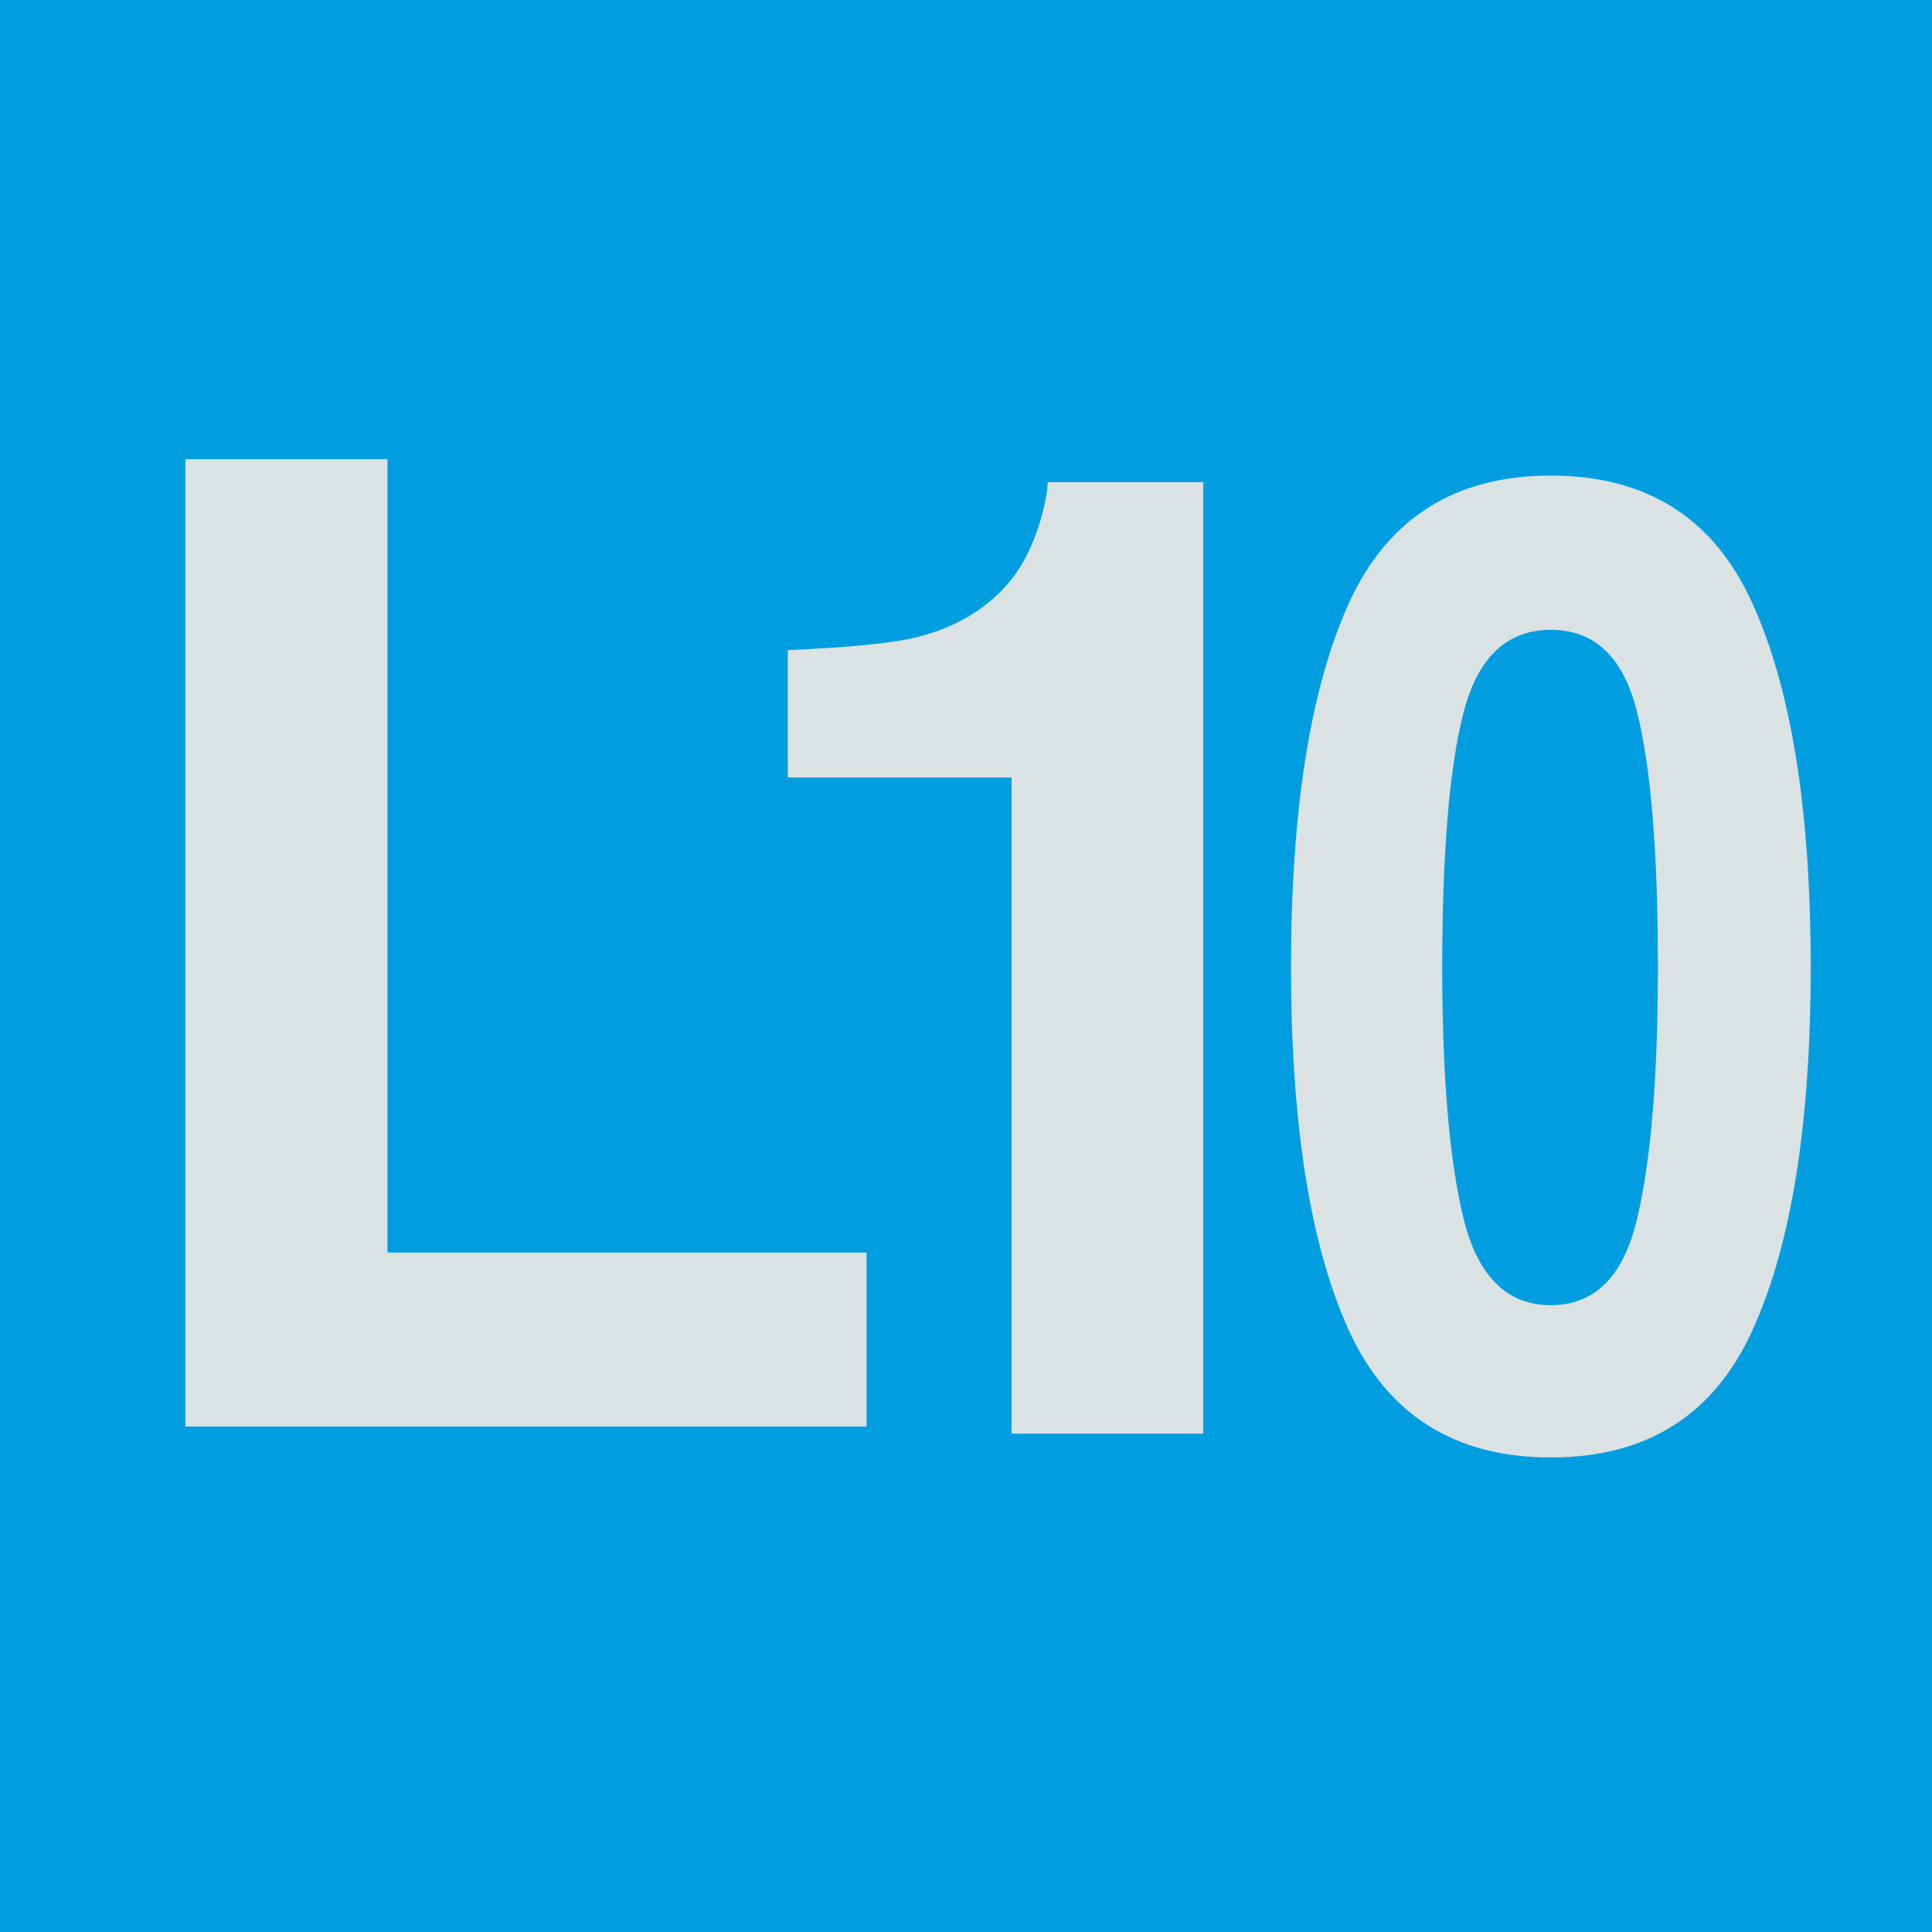 <?xml version="1.0" encoding="UTF-8" standalone="no"?>
<!-- Created with Inkscape (http://www.inkscape.org/) -->
<svg
   xmlns:dc="http://purl.org/dc/elements/1.1/"
   xmlns:cc="http://creativecommons.org/ns#"
   xmlns:rdf="http://www.w3.org/1999/02/22-rdf-syntax-ns#"
   xmlns:svg="http://www.w3.org/2000/svg"
   xmlns="http://www.w3.org/2000/svg"
   xmlns:sodipodi="http://sodipodi.sourceforge.net/DTD/sodipodi-0.dtd"
   xmlns:inkscape="http://www.inkscape.org/namespaces/inkscape"
   width="46"
   height="46"
   id="svg2"
   sodipodi:version="0.32"
   inkscape:version="0.46"
   version="1.0"
   sodipodi:docname="L10.svg"
   inkscape:output_extension="org.inkscape.output.svg.inkscape">
  <defs
     id="defs4">
    <inkscape:perspective
       sodipodi:type="inkscape:persp3d"
       inkscape:vp_x="0 : 526.18109 : 1"
       inkscape:vp_y="0 : 1000 : 0"
       inkscape:vp_z="744.09448 : 526.18109 : 1"
       inkscape:persp3d-origin="372.04724 : 350.78739 : 1"
       id="perspective10" />
    <inkscape:perspective
       id="perspective3219"
       inkscape:persp3d-origin="372.04724 : 350.78739 : 1"
       inkscape:vp_z="744.09448 : 526.18109 : 1"
       inkscape:vp_y="0 : 1000 : 0"
       inkscape:vp_x="0 : 526.18109 : 1"
       sodipodi:type="inkscape:persp3d" />
    <inkscape:perspective
       id="perspective3277"
       inkscape:persp3d-origin="372.04724 : 350.78739 : 1"
       inkscape:vp_z="744.09448 : 526.18109 : 1"
       inkscape:vp_y="0 : 1000 : 0"
       inkscape:vp_x="0 : 526.18109 : 1"
       sodipodi:type="inkscape:persp3d" />
    <inkscape:perspective
       id="perspective3377"
       inkscape:persp3d-origin="372.04724 : 350.78739 : 1"
       inkscape:vp_z="744.09448 : 526.18109 : 1"
       inkscape:vp_y="0 : 1000 : 0"
       inkscape:vp_x="0 : 526.18109 : 1"
       sodipodi:type="inkscape:persp3d" />
    <inkscape:perspective
       id="perspective3478"
       inkscape:persp3d-origin="372.04724 : 350.78739 : 1"
       inkscape:vp_z="744.09448 : 526.18109 : 1"
       inkscape:vp_y="0 : 1000 : 0"
       inkscape:vp_x="0 : 526.18109 : 1"
       sodipodi:type="inkscape:persp3d" />
  </defs>
  <sodipodi:namedview
     id="base"
     pagecolor="#ffffff"
     bordercolor="#666666"
     borderopacity="1.0"
     gridtolerance="10000"
     guidetolerance="10"
     objecttolerance="10"
     inkscape:pageopacity="0.0"
     inkscape:pageshadow="2"
     inkscape:zoom="5.8369565"
     inkscape:cx="27.18451"
     inkscape:cy="26.654812"
     inkscape:document-units="px"
     inkscape:current-layer="capa1"
     showgrid="false"
     showborder="true"
     inkscape:window-width="1280"
     inkscape:window-height="752"
     inkscape:window-x="0"
     inkscape:window-y="0" />
  <g
     inkscape:label="Capa 1"
     inkscape:groupmode="layer"
     id="capa1">
    <rect
       style="opacity:1;fill:#009ee0;fill-opacity:1;fill-rule:nonzero;stroke:none;stroke-opacity:0"
       id="rect2383"
       width="81.772"
       height="55.605"
       x="-15.506"
       y="-4.638" />
    <path
       style="font-size:32px;font-style:normal;font-variant:normal;font-weight:normal;font-stretch:normal;text-align:start;line-height:125%;writing-mode:lr-tb;text-anchor:start;fill:#dbe2e3;fill-opacity:1;stroke:none;stroke-width:1px;stroke-linecap:butt;stroke-linejoin:miter;stroke-opacity:1;font-family:Helvetica;-inkscape-font-specification:Helvetica"
       d="M 4.414,10.933 L 9.226,10.933 L 9.226,29.823 L 20.632,29.823 L 20.632,33.964 L 4.414,33.964 L 4.414,10.933"
       id="text3225" />
    <path
       style="font-size:32px;font-style:normal;font-variant:normal;font-weight:normal;font-stretch:normal;text-align:start;line-height:125%;writing-mode:lr-tb;text-anchor:start;fill:#dbe2e3;fill-opacity:1;stroke:none;stroke-width:1px;stroke-linecap:butt;stroke-linejoin:miter;stroke-opacity:1;font-family:Helvetica;-inkscape-font-specification:Helvetica"
       d="M 18.757,18.51 L 18.757,15.479 C 20.164,15.416 21.148,15.323 21.71,15.198 C 22.606,15 23.335,14.604 23.898,14.01 C 24.283,13.604 24.575,13.062 24.773,12.385 C 24.888,11.979 24.945,11.677 24.945,11.479 L 28.648,11.479 L 28.648,34.135 L 24.085,34.135 L 24.085,18.51 L 18.757,18.51"
       id="text3383" />
    <path
       transform="scale(0.89,1.124)"
       style="font-size:28.472px;font-style:normal;font-variant:normal;font-weight:normal;font-stretch:normal;text-align:start;line-height:125%;writing-mode:lr-tb;text-anchor:start;fill:#dbe2e3;fill-opacity:1;stroke:none;stroke-width:1px;stroke-linecap:butt;stroke-linejoin:miter;stroke-opacity:1;font-family:Helvetica;-inkscape-font-specification:Helvetica"
       d="M 38.583,20.487 C 38.583,22.804 38.773,24.579 39.153,25.812 C 39.533,27.035 40.312,27.647 41.489,27.647 C 42.666,27.647 43.435,27.035 43.797,25.812 C 44.168,24.579 44.353,22.804 44.353,20.487 C 44.353,18.059 44.168,16.261 43.797,15.093 C 43.435,13.925 42.666,13.342 41.489,13.341 C 40.312,13.342 39.533,13.925 39.153,15.093 C 38.773,16.261 38.583,18.059 38.583,20.487 M 41.489,10.074 C 44.056,10.074 45.854,10.978 46.883,12.785 C 47.921,14.593 48.44,17.16 48.44,20.487 C 48.44,23.815 47.921,26.377 46.883,28.175 C 45.854,29.974 44.056,30.873 41.489,30.873 C 38.922,30.873 37.119,29.974 36.081,28.175 C 35.052,26.377 34.538,23.815 34.538,20.487 C 34.538,17.16 35.052,14.593 36.081,12.785 C 37.119,10.978 38.922,10.074 41.489,10.074"
       id="text3387" />
  </g>
</svg>

